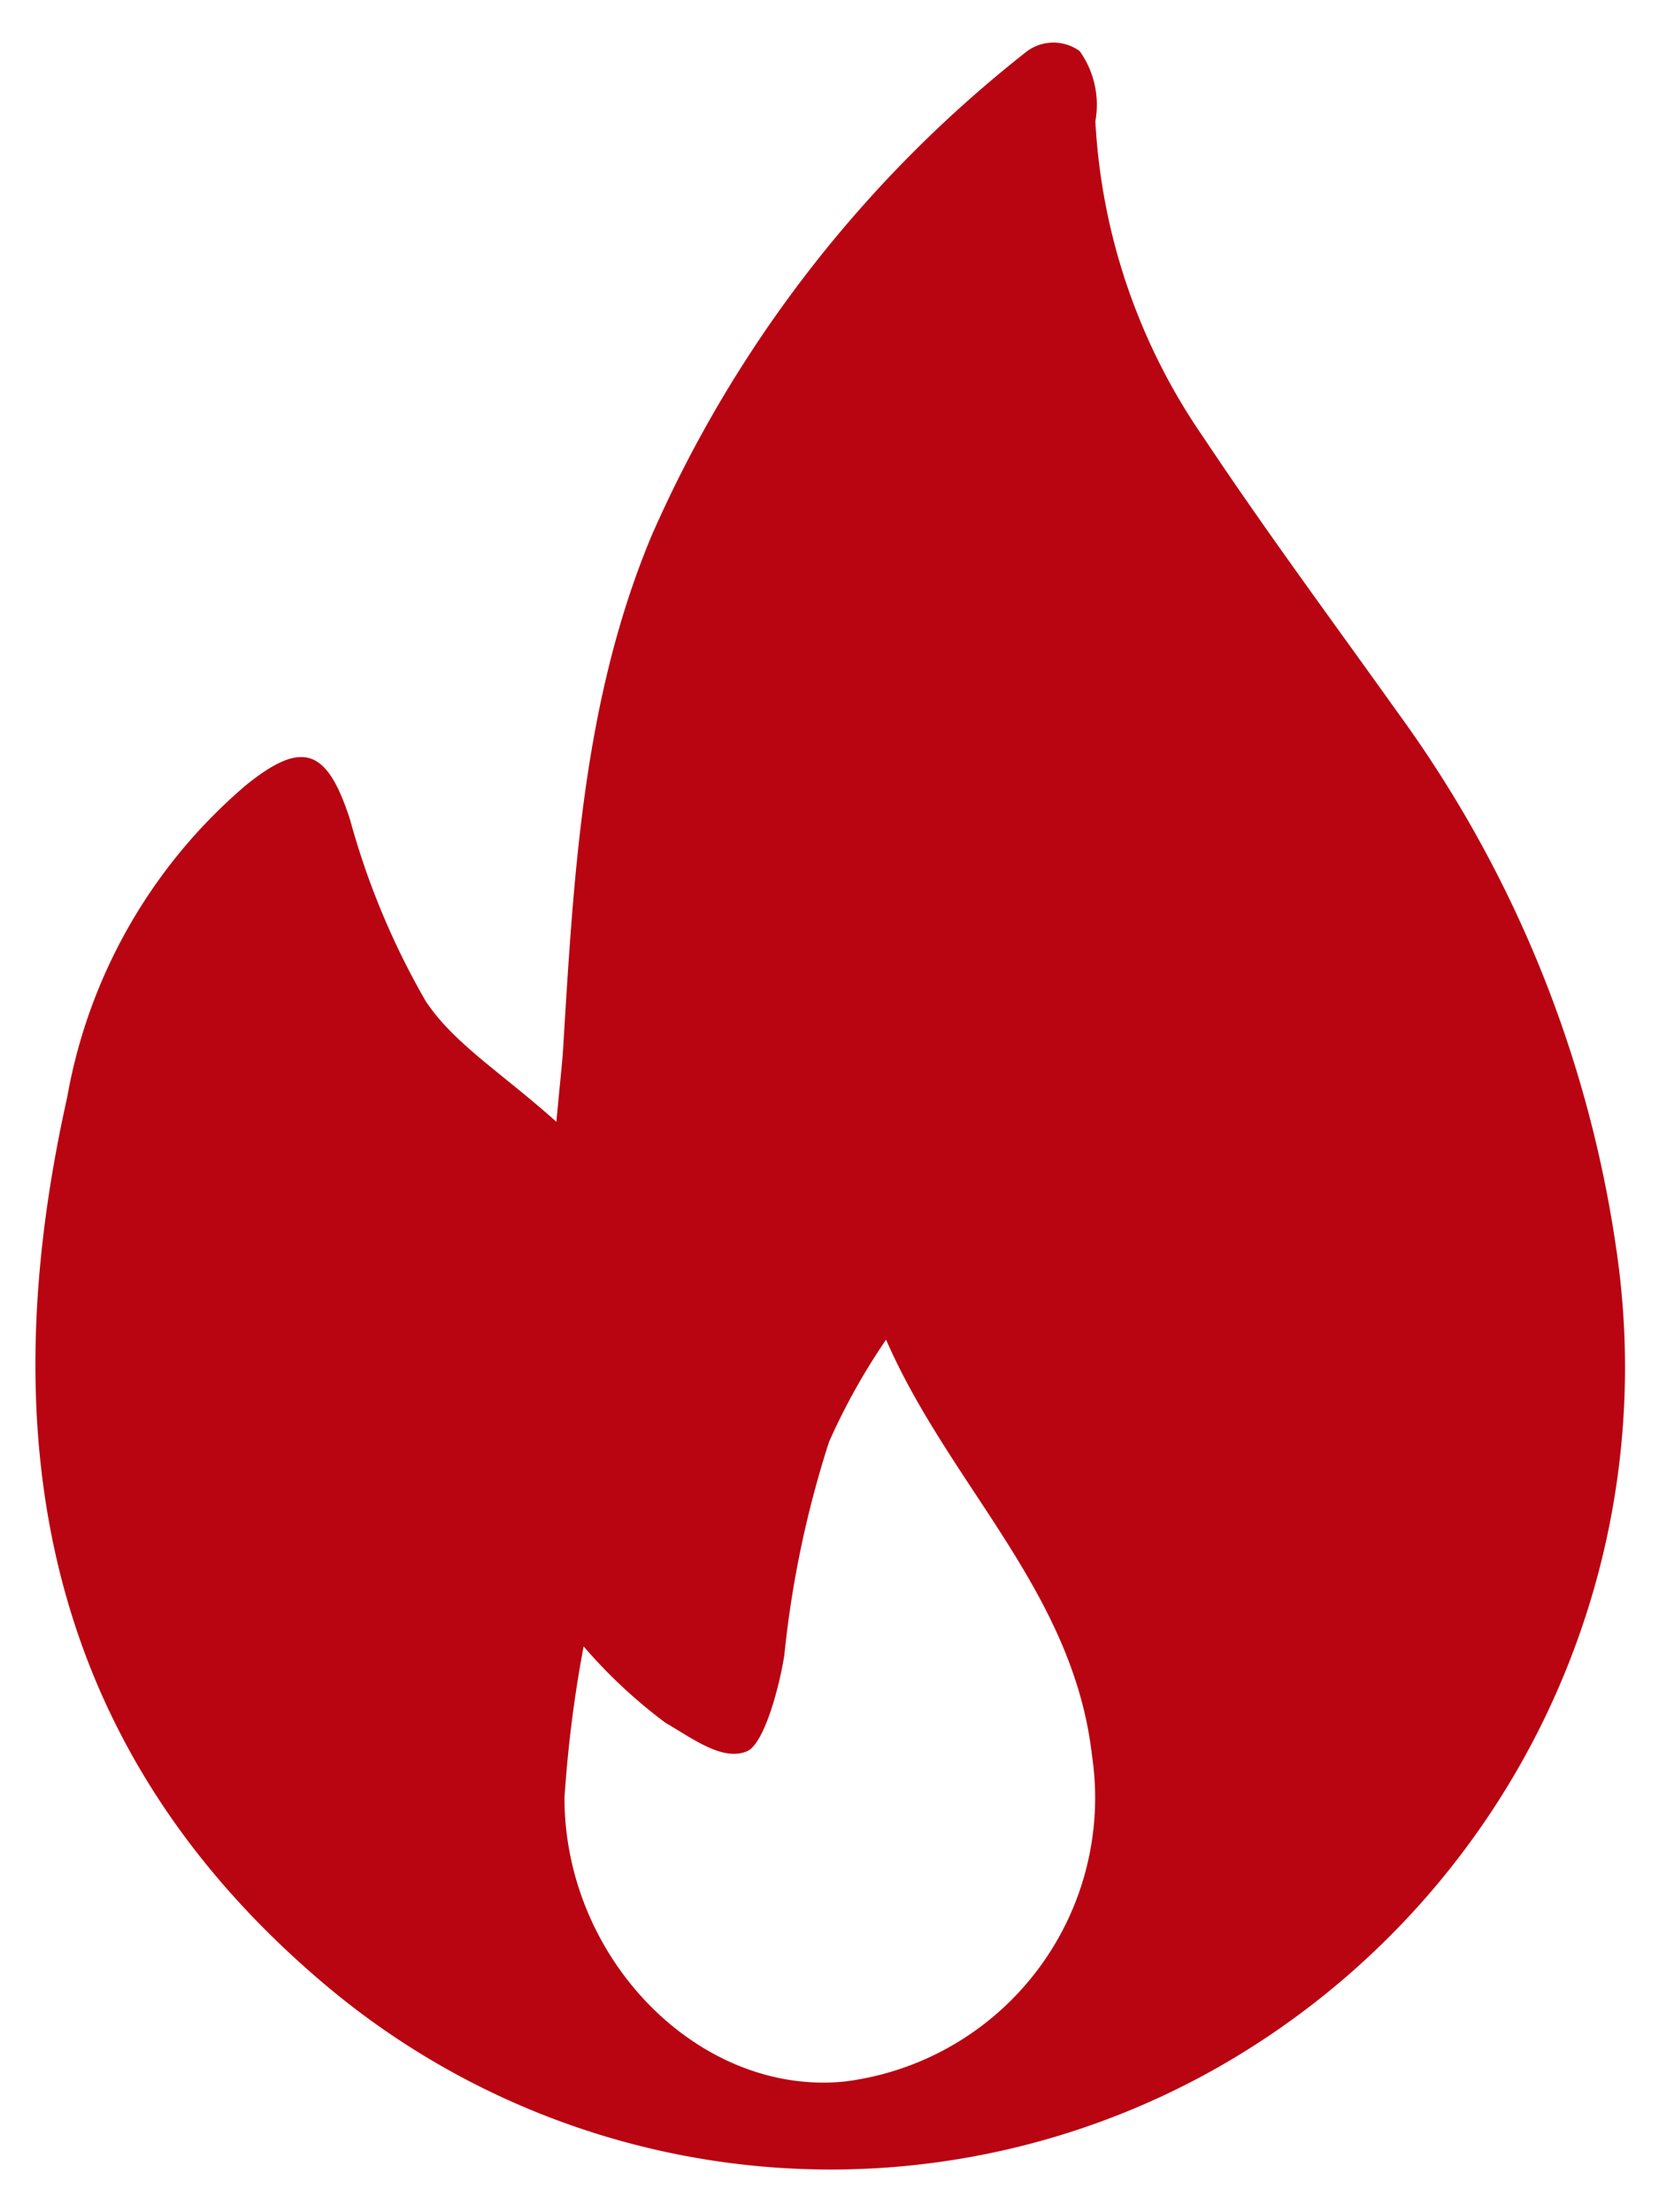 <svg id="Capa_1" data-name="Capa 1" xmlns="http://www.w3.org/2000/svg" viewBox="0 0 39 52"><defs><style>.cls-1{fill:#b90411;}</style></defs><title>icons</title><path class="cls-1" d="M24.15,1.2a1.05,1.05,0,0,1,1.23,0,2.17,2.17,0,0,1,.37,1.65,14.4,14.4,0,0,0,2.54,7.43c1.47,2.21,3.05,4.34,4.59,6.5A28.23,28.23,0,0,1,38,29.39a18.93,18.93,0,0,1-9.36,19.2,18.44,18.44,0,0,1-21.07-2C1,41-.21,33.79,1.58,25.79a12.48,12.48,0,0,1,4.21-7.34c1.35-1.09,1.91-.82,2.44.82A18.08,18.08,0,0,0,10,23.52c0.65,1,1.81,1.71,3.08,2.85,0.09-1,.14-1.39.16-1.76,0.25-4.08.47-8.16,2.07-12A29.52,29.52,0,0,1,24.15,1.2ZM13.72,38.7a29.71,29.71,0,0,0-.45,3.56c0,3.79,3.16,7,6.57,6.67a6.72,6.72,0,0,0,5.83-7.67c-0.44-3.85-3.34-6.33-4.84-9.77a15.12,15.12,0,0,0-1.34,2.4,24.32,24.32,0,0,0-1.05,5c-0.1.68-.46,2.08-0.87,2.27-0.58.26-1.32-.32-1.92-0.66A12,12,0,0,1,13.72,38.7Z"/></svg>